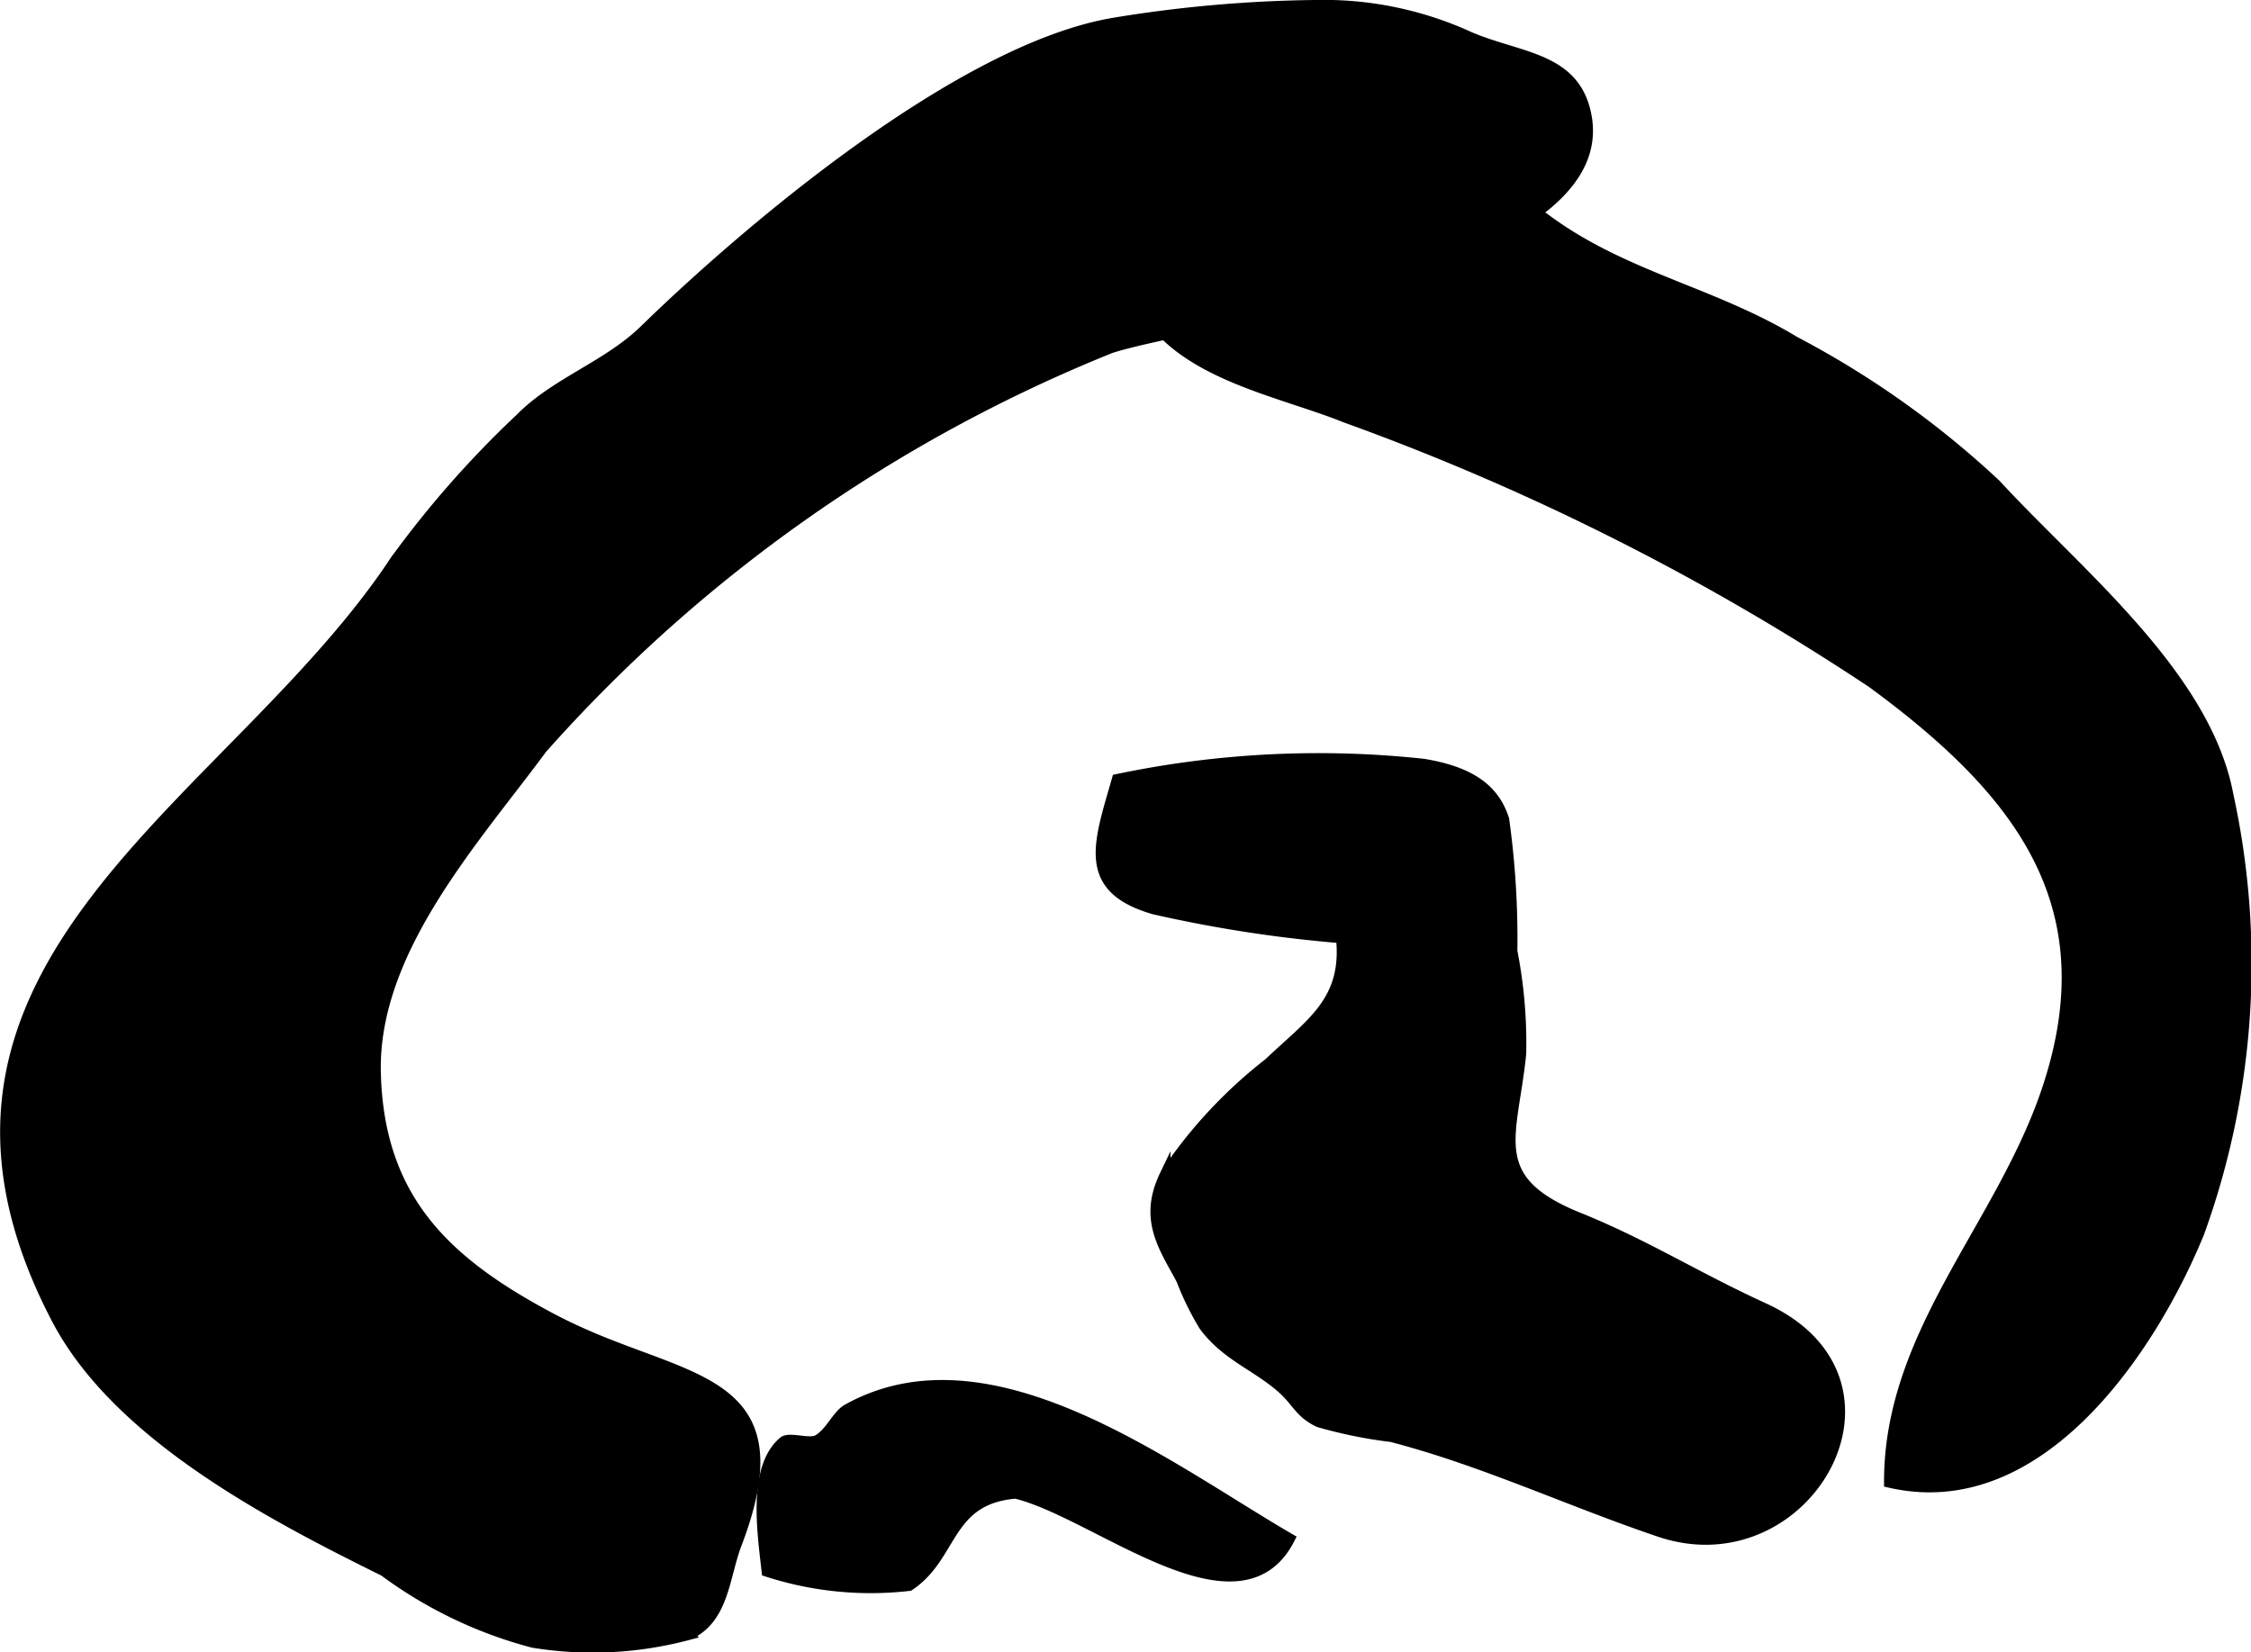<?xml version="1.0" encoding="UTF-8"?>
<svg xmlns="http://www.w3.org/2000/svg"
     version="1.1"
     width="10.759mm"
     height="7.898mm"
     viewBox="0 0 30.497 22.389">
   <defs>
      <style type="text/css"><![CDATA[
      .a {
        stroke: #000;
        stroke-miterlimit: 10;
        stroke-width: 0.15px;
        fill-rule: evenodd;
      }
    ]]></style>
   </defs>
   <path class="a"
         d="M20.372,11.104A11.643,11.643,0,0,1,20.483,12.889a6.498,6.498,0,0,1,.12,1.389c-.111,1.117-.503,1.707.777,2.224.91.367,1.6.81,2.515,1.228,2.142.981.575,3.691-1.405,3.024-1.219-.411-2.39-.964-3.638-1.288a6.196,6.196,0,0,1-.981-.199c-.265-.124-.286-.274-.513-.471-.346-.3-.742-.43-1.041-.831a3.85,3.85,0,0,1-.306-.624c-.231-.436-.516-.81-.228-1.41a6.43,6.43,0,0,1,1.411-1.521c.566-.54,1.071-.837.981-1.703a18.129,18.129,0,0,1-2.535-.39c-.989-.284-.75-.884-.502-1.753a13.268,13.268,0,0,1,4.144-.207C19.966,10.468,20.253,10.732,20.372,11.104Z"/>
   <path class="a"
         d="M17.468,20.852c-.681,1.326-2.613-.355-3.708-.619-.946.08-.839.849-1.444,1.251a4.55,4.55,0,0,1-1.923-.192c-.059-.533-.192-1.401.224-1.752.078-.066.351.042.466-.024.173-.102.26-.335.396-.413C13.414,18.018,15.827,19.899,17.468,20.852Z"/>
   <path class="a"
         d="M8.143,18.181c1.439.583,2.617.68,1.832,2.739-.172.452-.171,1.015-.652,1.23a5.021,5.021,0,0,1-2.102.104,5.909,5.909,0,0,1-2.015-.967c-1.528-.756-3.61-1.836-4.436-3.417-2.498-4.783,2.381-6.933,4.585-10.268a13.692,13.692,0,0,1,1.697-1.928c.479-.487,1.18-.709,1.683-1.199,1.385-1.35,4.278-3.813,6.363-4.161A17.912,17.912,0,0,1,17.815.075a4.739,4.739,0,0,1,2.101.433c.691.291,1.433.273,1.575,1.077.361,2.055-5.275,2.748-6.444,3.127A20.563,20.563,0,0,0,7.34,10.14c-.927,1.254-2.295,2.741-2.256,4.396.043,1.743.98,2.593,2.416,3.35C7.716,17.998,7.932,18.095,8.143,18.181Z"/>
   <path class="a"
         d="M16.648,2.197a6.88,6.88,0,0,1,3.571.218c.117.059.111.279.197.321.088.045.419.159.5.22,1.066.8,2.278.997,3.397,1.676a12.458,12.458,0,0,1,2.727,1.938c1.092,1.19,2.84,2.576,3.145,4.205a10.703,10.703,0,0,1-.394,5.929c-.646,1.579-2.161,3.852-4.19,3.381-.003-2.033,1.529-3.474,2.145-5.339.828-2.503-.399-4.044-2.377-5.496a33.312,33.312,0,0,0-7.142-3.598c-.876-.353-2.166-.573-2.703-1.443C14.799,3.035,15.541,2.438,16.648,2.197Z"/>
</svg>
